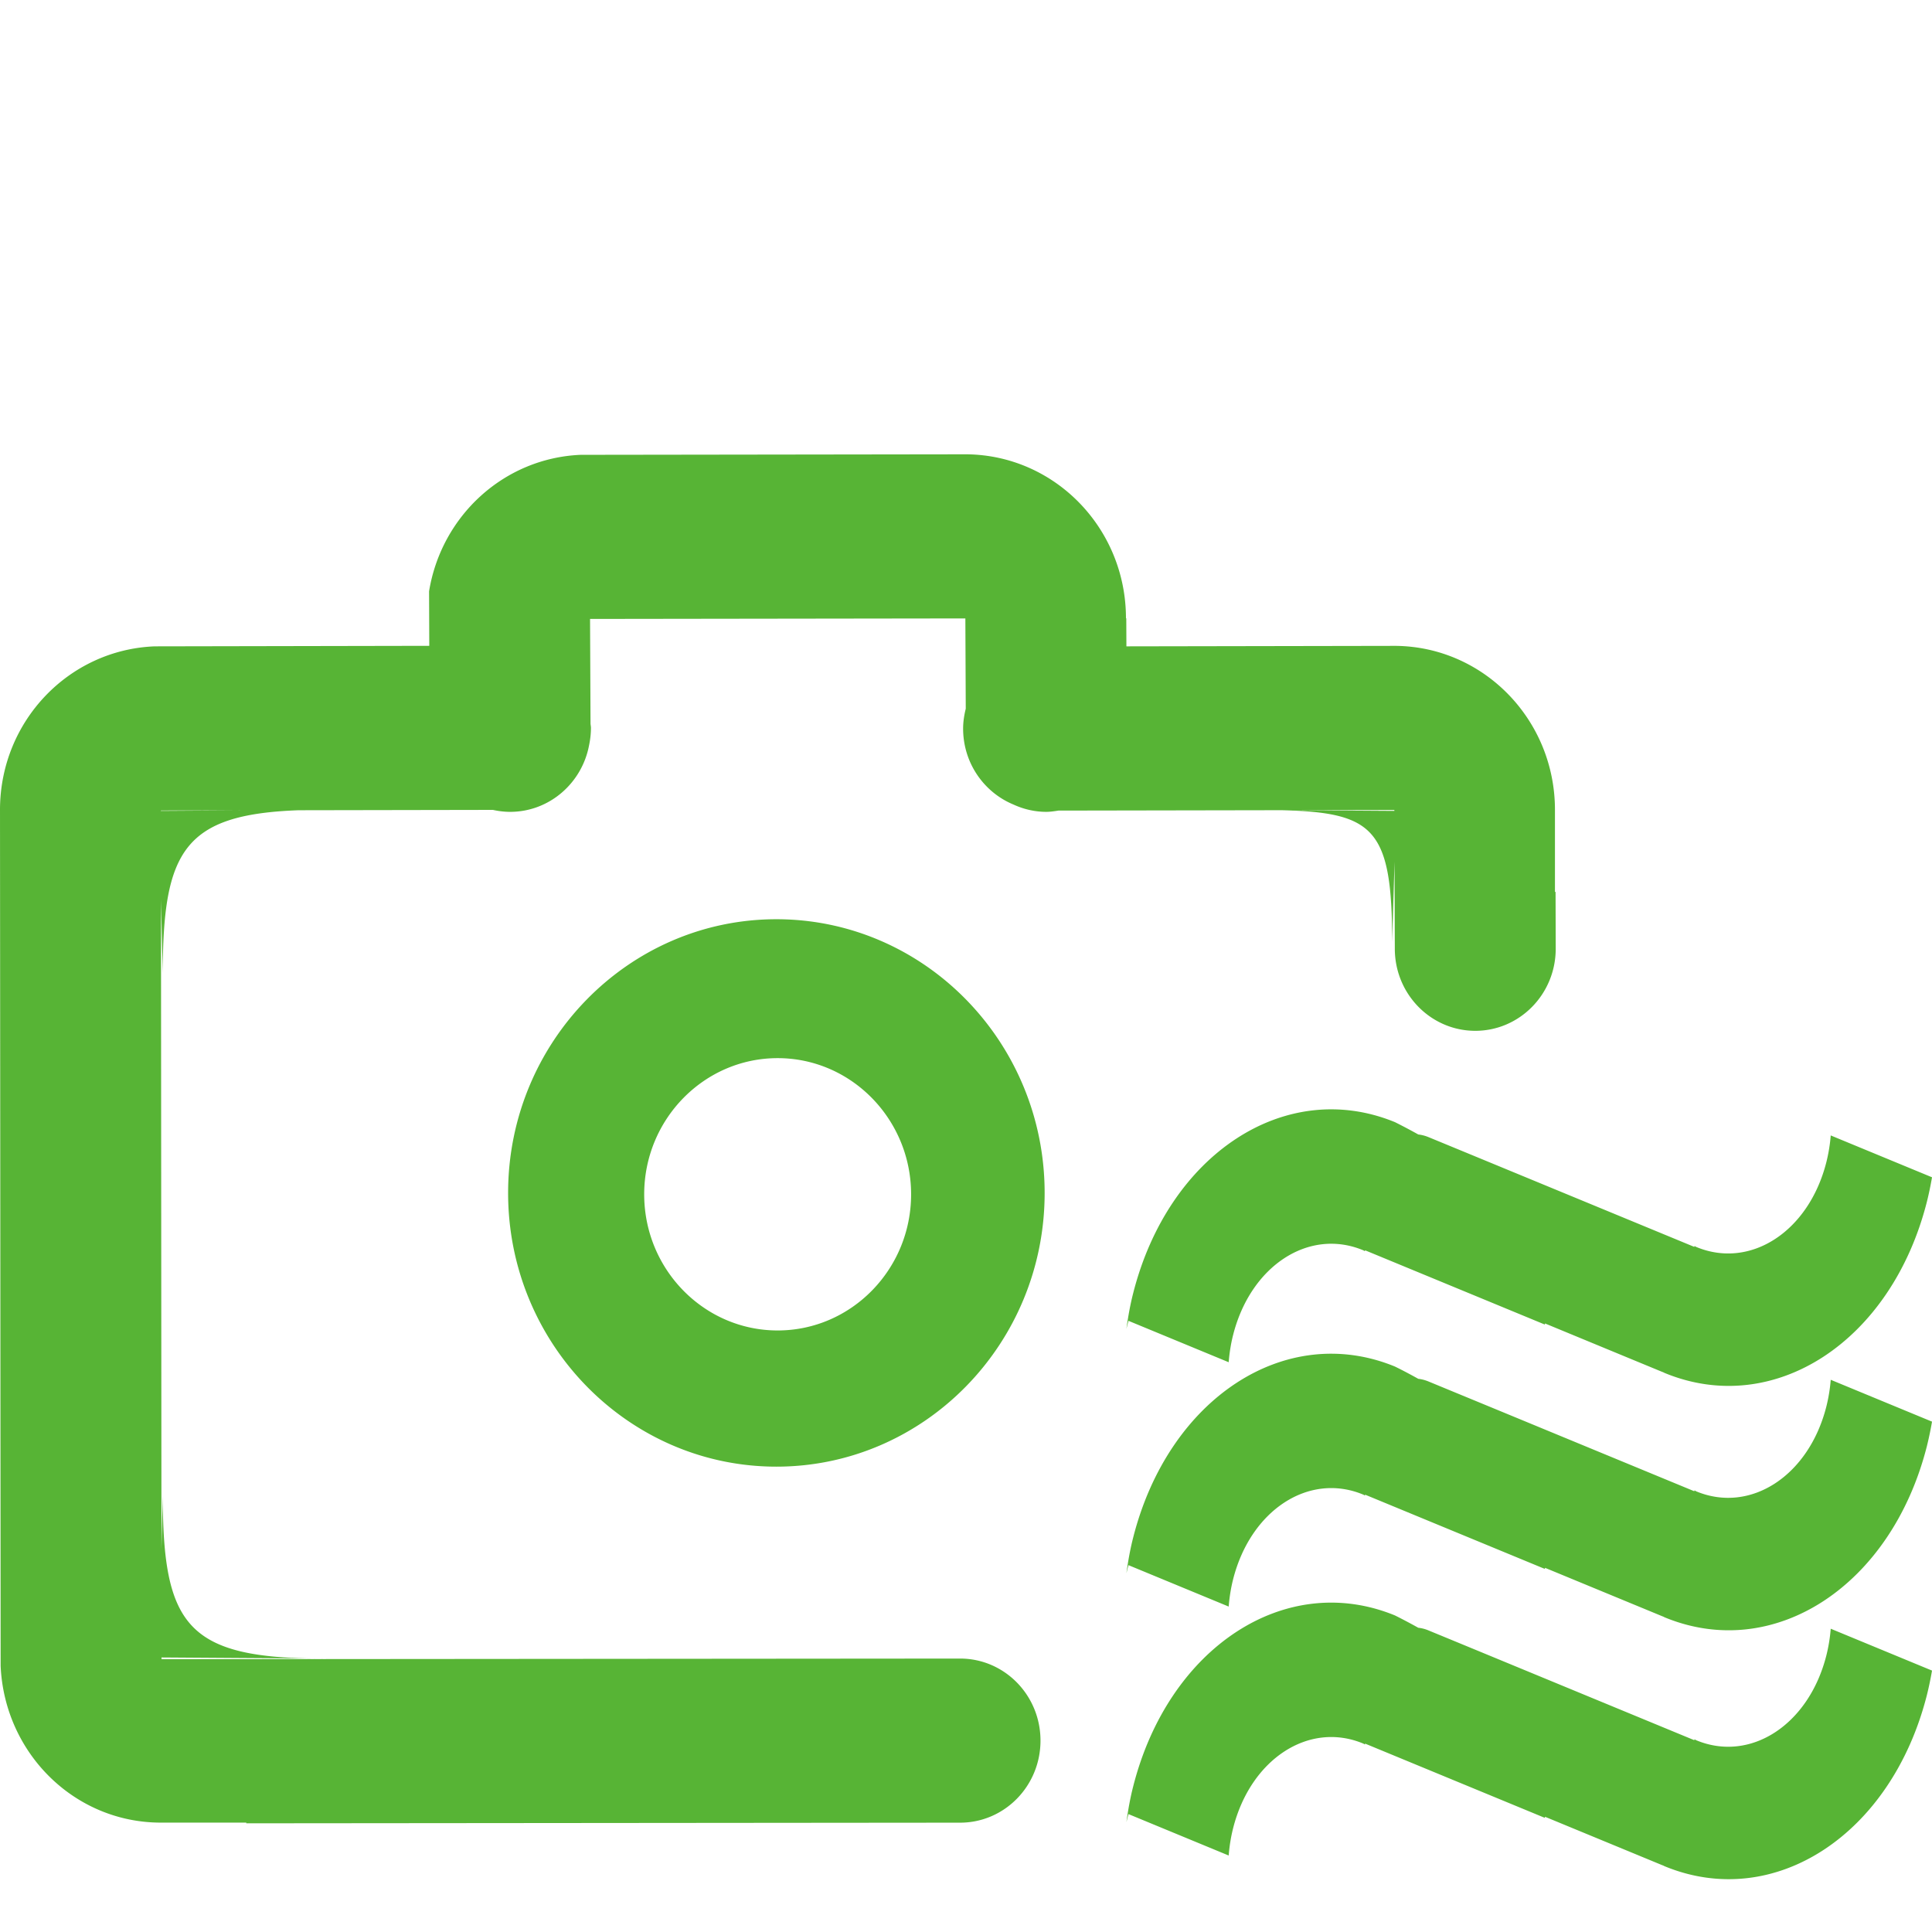 <?xml version="1.0" standalone="no"?><!DOCTYPE svg PUBLIC "-//W3C//DTD SVG 1.1//EN" "http://www.w3.org/Graphics/SVG/1.1/DTD/svg11.dtd"><svg t="1724743728340" class="icon" viewBox="0 0 1024 1024" version="1.1" xmlns="http://www.w3.org/2000/svg" p-id="21553" xmlns:xlink="http://www.w3.org/1999/xlink" width="32" height="32"><path d="M882.259 857.202c-0.319-0.157-0.639-0.34-0.973-0.483v0.029s-27.911-11.52-62.438-25.787c0.015 0.198 0 0.439 0.015 0.624l-95.326-39.377-0.111 0.453c-0.333-0.142-0.625-0.396-0.973-0.524-28.731-11.886-59.575 8.242-68.874 44.91-1.223 4.807-1.96 9.657-2.349 14.467l-53.14-21.957-1.07 4.256c0.876-6.285 1.96-12.525 3.559-18.767 18.737-73.943 80.855-114.54 138.79-90.74 3.976 1.945 8.146 4.158 12.357 6.5 1.682 0.183 3.53 0.621 5.573 1.474 15.86 6.553 33.708 13.901 51.249 21.15l89.474 36.963 0.111-0.469c0.361 0.156 0.639 0.411 0.986 0.555 28.731 11.858 59.562-8.257 68.874-44.937a86.518 86.518 0 0 0 2.335-14.228L1024.01 753.499a180.924 180.924 0 0 1-2.724 13.021c-18.794 74.029-81.023 114.639-139.027 90.682z m0-129.518c-0.319-0.144-0.639-0.326-0.973-0.482v0.043s-27.911-11.519-62.438-25.803c0.015 0.214 0 0.425 0.015 0.625l-95.326-39.377-0.111 0.454c-0.333-0.127-0.625-0.382-0.973-0.511-28.731-11.887-59.575 8.227-68.874 44.907-1.223 4.796-1.96 9.632-2.349 14.469l-53.14-21.956-1.07 4.256c0.876-6.285 1.96-12.54 3.559-18.768 18.737-73.974 80.855-114.54 138.79-90.774a303.317 303.317 0 0 1 12.357 6.532c1.682 0.186 3.53 0.618 5.573 1.469 15.86 6.532 33.708 13.908 51.249 21.149l89.474 36.957 0.111-0.453c0.361 0.142 0.639 0.397 0.986 0.523 28.731 11.888 59.562-8.227 68.874-44.915a86.373 86.373 0 0 0 2.335-14.226L1024.01 623.987c-0.751 4.34-1.64 8.688-2.724 13.001-18.794 74.042-81.023 114.638-139.027 90.696z m-470.767 49.671c-78.389 0-142.182-65.048-142.182-145.05 0-80.014 63.793-145.092 142.182-145.092 78.416 0 142.189 65.079 142.189 145.092 0 80.003-63.773 145.05-142.189 145.05z m0.674-216.518c-38.989 0-70.729 32.391-70.729 72.179 0 39.802 31.74 72.156 70.729 72.156 38.997 0 70.737-32.354 70.737-72.156 0-39.788-31.741-72.179-70.737-72.179z m369.764-14.483c-23.546 0-42.645-19.468-42.645-43.511l-0.152-46.113-1.266 42.553c0-60.114-9.661-68.617-58.547-69.86l-118.301 0.207c-2.113 0.319-4.254 0.667-6.463 0.667-6.2 0-12.08-1.426-17.389-3.867-15.639-6.454-26.695-22.014-26.695-40.269 0-3.654 0.563-7.149 1.397-10.525l-0.208-47.858-198.921 0.269 0.25 55.47c0.042 0.758 0.223 1.475 0.223 2.233 0 3.17-0.362 6.249-0.987 9.242-3.767 20.085-21.065 35.305-41.852 35.305-3.134 0-6.172-0.391-9.125-1.036l-103.033 0.184c-60.68 2.227-71.945 21.518-71.945 86.774l-0.945-39.448 0.25 344.045 0.696-28.752c0 69.803 12.864 87.009 85.261 87.009l-85.915-0.582v0.921l423.258-0.339c23.539 0 42.61 19.445 42.61 43.489 0 24.043-19.071 43.489-42.61 43.489l-378.34 0.339v-0.366h-45.3c-45.793 0-82.872-36.866-84.901-83.093L0 428.759c0.271-46.71 36.578-84.384 81.967-86.179l145.56-0.277-0.111-28.894c6.533-40.042 39.691-70.618 80.349-72.341l204.53-0.277c46.737 0.461 84.49 39.15 84.49 86.917h0.166l0.069 14.872 142.71-0.255c46.677 0.462 84.428 39.149 84.428 86.916v43.49h0.32l0.083 30.113c0 24.043-19.098 43.51-42.631 43.51zM85.283 429.581v0.214l42.297-0.277-42.297 0.063z m653.752-0.269l-55.28 0.112 55.28 0.371v-0.483z m0.333 426.912c3.976 1.97 8.146 4.185 12.357 6.524 1.682 0.185 3.53 0.597 5.573 1.476 15.86 6.524 33.708 13.901 51.249 21.148l89.474 36.966 0.111-0.469c0.361 0.142 0.639 0.396 0.986 0.525 28.731 11.888 59.562-8.228 68.874-44.908a86.744 86.744 0 0 0 2.335-14.228L1024.01 885.443c-0.751 4.34-1.64 8.682-2.724 13.008-18.794 74.043-81.023 114.623-139.027 90.681-0.319-0.142-0.639-0.327-0.973-0.483v0.044s-27.911-11.53-62.438-25.787c0.015 0.198 0 0.413 0.015 0.624l-95.326-39.377-0.111 0.455c-0.333-0.142-0.625-0.396-0.973-0.526-28.731-11.887-59.575 8.229-68.874 44.911-1.223 4.807-1.96 9.629-2.349 14.467l-53.14-21.96-1.07 4.259c0.876-6.286 1.96-12.557 3.559-18.769 18.737-73.973 80.855-114.54 138.789-90.766z" fill="#57B435" p-id="21554"></path></svg>